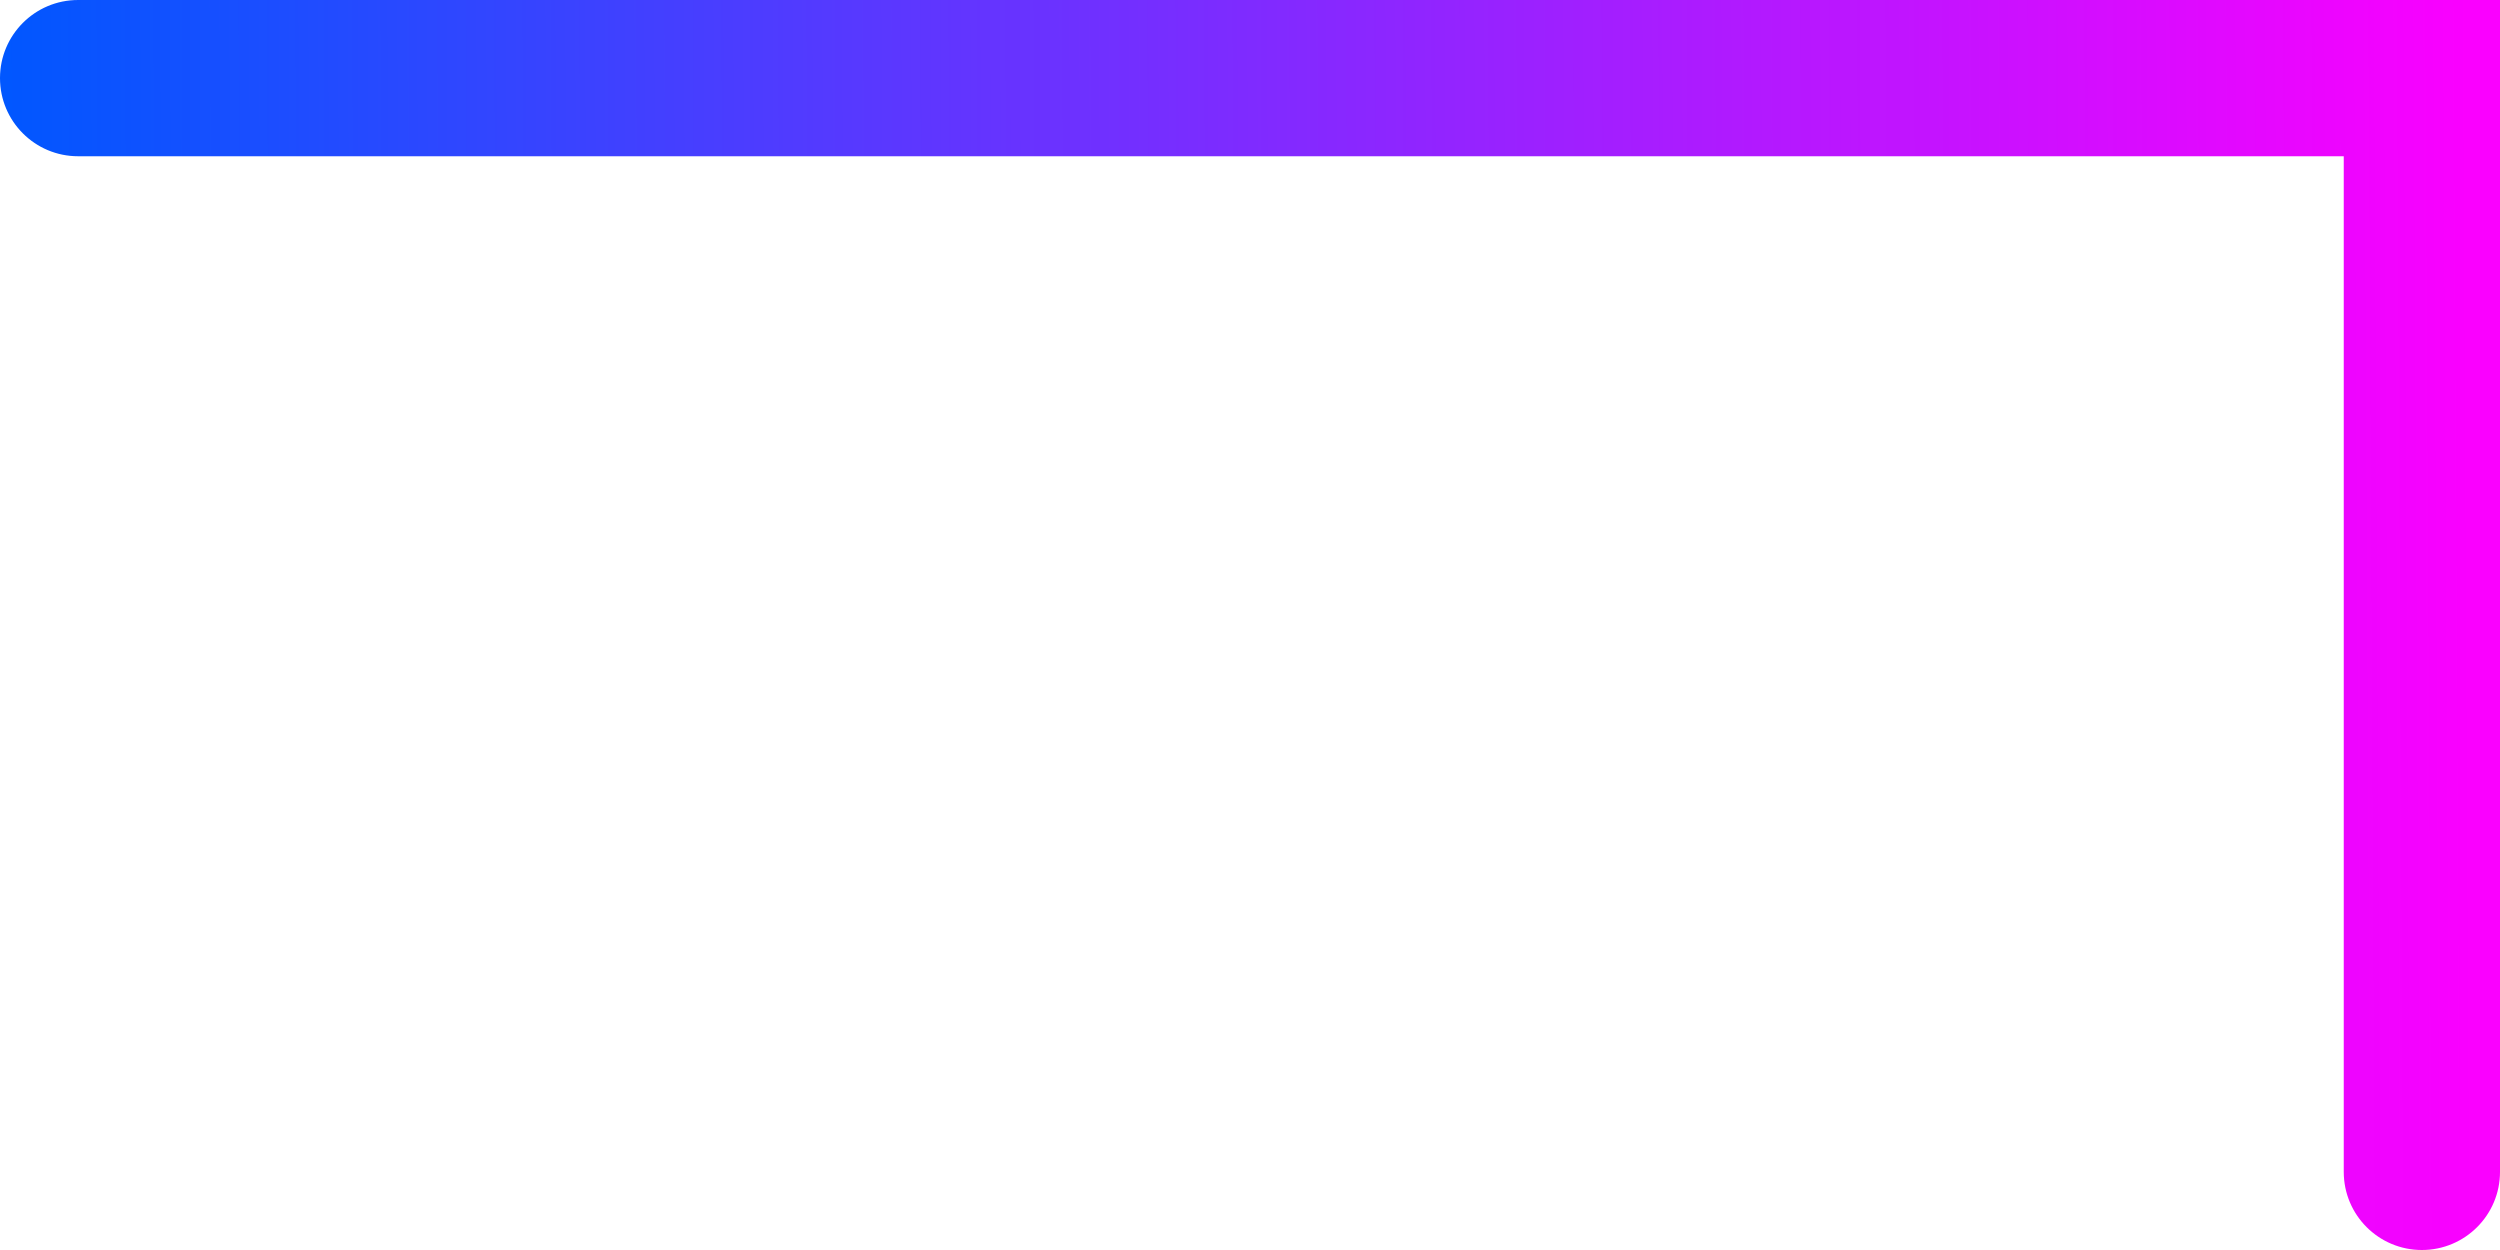 <?xml version="1.0" encoding="UTF-8"?> <svg xmlns="http://www.w3.org/2000/svg" width="64" height="32" viewBox="0 0 64 32" fill="none"> <path d="M0 2C0 0.895 0.895 0 2 0H64C64 2.209 62.209 4 60 4H2C0.895 4 0 3.105 0 2Z" fill="url(#paint0_linear_8_45)"></path> <path d="M62 32C60.895 32 60 31.105 60 30V4C60 1.791 61.791 0 64 0V30C64 31.105 63.105 32 62 32Z" fill="url(#paint1_linear_8_45)"></path> <defs> <linearGradient id="paint0_linear_8_45" x1="63.248" y1="14.118" x2="-0.007" y2="14.451" gradientUnits="userSpaceOnUse"> <stop stop-color="#FA00FF"></stop> <stop offset="1" stop-color="#0057FF"></stop> </linearGradient> <linearGradient id="paint1_linear_8_45" x1="63.248" y1="14.118" x2="-0.007" y2="14.451" gradientUnits="userSpaceOnUse"> <stop stop-color="#FA00FF"></stop> <stop offset="1" stop-color="#0057FF"></stop> </linearGradient> </defs> </svg> 